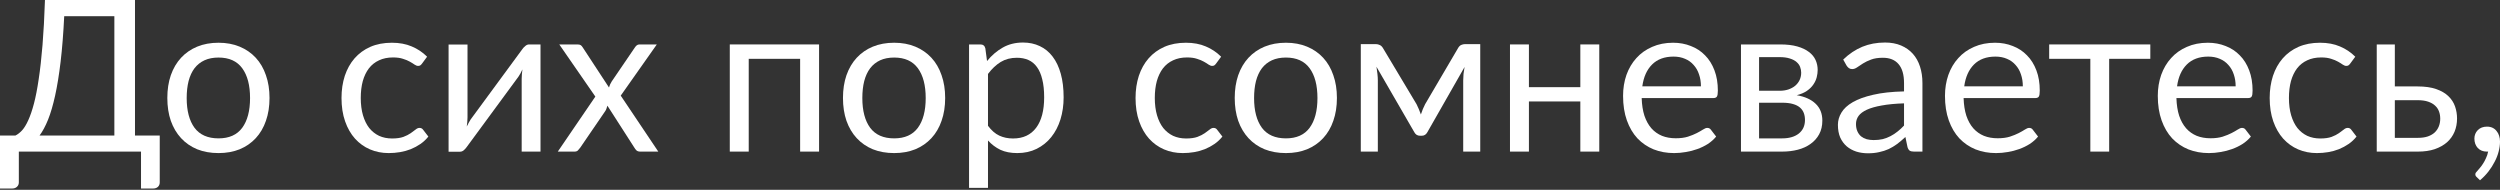 <?xml version="1.0" encoding="UTF-8"?> <svg xmlns="http://www.w3.org/2000/svg" width="1607" height="122" viewBox="0 0 1607 122" fill="none"><rect x="0" y="0" width="1607" height="122" fill="#333333" stroke="none"/> <path d="M73.509 87.11V10.404H41.277C40.733 21.511 39.962 31.258 38.965 39.645C37.967 48.032 36.789 55.308 35.429 61.473C34.069 67.639 32.55 72.807 30.872 76.978C29.195 81.103 27.382 84.48 25.432 87.11H73.509ZM102.682 87.11V117.234C102.682 118.413 102.297 119.365 101.526 120.09C100.755 120.816 99.735 121.178 98.466 121.178H90.646V97.446H12.104V117.234C12.104 118.413 11.696 119.365 10.88 120.09C10.11 120.816 9.112 121.178 7.888 121.178H0V87.11H9.928C11.334 86.43 12.739 85.342 14.144 83.846C15.55 82.304 16.887 80.128 18.156 77.317C19.471 74.462 20.695 70.88 21.828 66.573C22.962 62.267 23.982 57.008 24.889 50.797C25.84 44.541 26.657 37.242 27.337 28.901C28.017 20.559 28.538 10.925 28.901 0H86.77V87.11H102.682Z" fill="white"></path> <path d="M140.472 27.473C145.504 27.473 150.037 28.311 154.072 29.989C158.107 31.666 161.552 34.046 164.408 37.129C167.264 40.212 169.44 43.952 170.936 48.349C172.478 52.701 173.248 57.574 173.248 62.969C173.248 68.409 172.478 73.305 170.936 77.657C169.44 82.01 167.264 85.727 164.408 88.81C161.552 91.892 158.107 94.272 154.072 95.95C150.037 97.582 145.504 98.398 140.472 98.398C135.394 98.398 130.815 97.582 126.735 95.95C122.701 94.272 119.255 91.892 116.399 88.81C113.543 85.727 111.344 82.01 109.803 77.657C108.307 73.305 107.559 68.409 107.559 62.969C107.559 57.574 108.307 52.701 109.803 48.349C111.344 43.952 113.543 40.212 116.399 37.129C119.255 34.046 122.701 31.666 126.735 29.989C130.815 28.311 135.394 27.473 140.472 27.473ZM140.472 88.946C147.272 88.946 152.349 86.679 155.704 82.146C159.059 77.567 160.736 71.197 160.736 63.037C160.736 54.832 159.059 48.44 155.704 43.861C152.349 39.282 147.272 36.993 140.472 36.993C137.026 36.993 134.011 37.582 131.427 38.761C128.889 39.939 126.758 41.639 125.035 43.861C123.358 46.082 122.089 48.825 121.227 52.089C120.411 55.308 120.003 58.957 120.003 63.037C120.003 71.197 121.681 77.567 125.035 82.146C128.435 86.679 133.581 88.946 140.472 88.946Z" fill="white"></path> <path d="M271.339 40.801C270.976 41.3 270.614 41.685 270.251 41.957C269.888 42.229 269.39 42.365 268.755 42.365C268.075 42.365 267.327 42.093 266.511 41.549C265.695 40.959 264.675 40.325 263.451 39.645C262.272 38.965 260.799 38.353 259.031 37.809C257.308 37.219 255.177 36.925 252.639 36.925C249.239 36.925 246.247 37.537 243.663 38.761C241.078 39.939 238.902 41.662 237.134 43.929C235.412 46.196 234.097 48.938 233.19 52.157C232.329 55.376 231.898 58.98 231.898 62.969C231.898 67.14 232.374 70.857 233.326 74.121C234.278 77.34 235.616 80.06 237.338 82.282C239.106 84.458 241.214 86.135 243.663 87.314C246.156 88.447 248.944 89.014 252.027 89.014C254.973 89.014 257.399 88.674 259.303 87.994C261.207 87.268 262.771 86.475 263.995 85.614C265.264 84.752 266.307 83.982 267.123 83.302C267.984 82.576 268.823 82.214 269.639 82.214C270.636 82.214 271.407 82.599 271.951 83.37L275.351 87.79C273.855 89.648 272.155 91.235 270.251 92.55C268.347 93.865 266.284 94.975 264.063 95.882C261.887 96.743 259.597 97.378 257.195 97.786C254.792 98.194 252.344 98.398 249.851 98.398C245.544 98.398 241.532 97.605 237.814 96.018C234.142 94.431 230.946 92.142 228.226 89.15C225.506 86.112 223.375 82.395 221.834 77.998C220.293 73.6 219.522 68.591 219.522 62.969C219.522 57.846 220.225 53.109 221.63 48.757C223.081 44.405 225.166 40.665 227.886 37.537C230.652 34.363 234.029 31.893 238.018 30.125C242.053 28.357 246.677 27.473 251.891 27.473C256.741 27.473 261.003 28.266 264.675 29.853C268.392 31.394 271.679 33.593 274.535 36.449L271.339 40.801Z" fill="white"></path> <path d="M347.438 28.561V97.446H335.334V50.661C335.334 49.754 335.379 48.78 335.47 47.737C335.56 46.694 335.674 45.652 335.81 44.609C335.402 45.516 334.994 46.354 334.586 47.125C334.178 47.896 333.747 48.598 333.294 49.233L300.041 94.454C299.542 95.179 298.908 95.882 298.137 96.562C297.412 97.197 296.596 97.514 295.689 97.514H288.345V28.629H300.517V75.413C300.517 76.275 300.472 77.227 300.381 78.269C300.29 79.267 300.177 80.287 300.041 81.33C300.449 80.468 300.857 79.675 301.265 78.95C301.673 78.179 302.081 77.476 302.489 76.841L335.742 31.621C336.24 30.895 336.875 30.215 337.646 29.581C338.416 28.901 339.255 28.561 340.162 28.561H347.438Z" fill="white"></path> <path d="M423.15 97.446H411.522C410.524 97.446 409.731 97.197 409.142 96.698C408.598 96.154 408.144 95.564 407.782 94.93L390.441 67.933C390.26 68.568 390.056 69.203 389.829 69.837C389.648 70.427 389.376 70.971 389.013 71.469L372.965 94.93C372.512 95.564 372.013 96.154 371.469 96.698C370.97 97.197 370.268 97.446 369.361 97.446H358.549L382.689 62.085L359.501 28.561H371.129C372.126 28.561 372.852 28.719 373.305 29.037C373.758 29.354 374.166 29.807 374.529 30.397L391.461 56.237C391.824 54.922 392.391 53.653 393.161 52.429L407.986 30.669C408.394 30.034 408.824 29.535 409.278 29.173C409.776 28.765 410.366 28.561 411.046 28.561H422.198L399.009 61.473L423.15 97.446Z" fill="white"></path> <path d="M526.499 97.446H514.327V37.809H481.278V97.446H469.106V28.561H526.499V97.446Z" fill="white"></path> <path d="M574.777 27.473C579.809 27.473 584.342 28.311 588.377 29.989C592.412 31.666 595.857 34.046 598.713 37.129C601.569 40.212 603.746 43.952 605.242 48.349C606.783 52.701 607.554 57.574 607.554 62.969C607.554 68.409 606.783 73.305 605.242 77.657C603.746 82.01 601.569 85.727 598.713 88.81C595.857 91.892 592.412 94.272 588.377 95.95C584.342 97.582 579.809 98.398 574.777 98.398C569.699 98.398 565.121 97.582 561.041 95.95C557.006 94.272 553.561 91.892 550.704 88.81C547.848 85.727 545.65 82.01 544.108 77.657C542.612 73.305 541.864 68.409 541.864 62.969C541.864 57.574 542.612 52.701 544.108 48.349C545.65 43.952 547.848 40.212 550.704 37.129C553.561 34.046 557.006 31.666 561.041 29.989C565.121 28.311 569.699 27.473 574.777 27.473ZM574.777 88.946C581.577 88.946 586.654 86.679 590.009 82.146C593.364 77.567 595.041 71.197 595.041 63.037C595.041 54.832 593.364 48.44 590.009 43.861C586.654 39.282 581.577 36.993 574.777 36.993C571.332 36.993 568.317 37.582 565.733 38.761C563.194 39.939 561.063 41.639 559.341 43.861C557.663 46.082 556.394 48.825 555.533 52.089C554.717 55.308 554.309 58.957 554.309 63.037C554.309 71.197 555.986 77.567 559.341 82.146C562.741 86.679 567.886 88.946 574.777 88.946Z" fill="white"></path> <path d="M635.078 80.854C637.3 83.846 639.725 85.954 642.354 87.178C644.984 88.402 647.93 89.014 651.194 89.014C657.632 89.014 662.573 86.724 666.019 82.146C669.464 77.567 671.187 71.039 671.187 62.561C671.187 58.073 670.779 54.22 669.963 51.001C669.192 47.782 668.059 45.153 666.563 43.113C665.067 41.028 663.231 39.509 661.055 38.557C658.879 37.605 656.408 37.129 653.642 37.129C649.698 37.129 646.23 38.035 643.238 39.849C640.292 41.662 637.572 44.224 635.078 47.533V80.854ZM634.466 39.237C637.367 35.655 640.722 32.777 644.53 30.601C648.338 28.425 652.69 27.337 657.587 27.337C661.576 27.337 665.18 28.107 668.399 29.649C671.617 31.145 674.36 33.389 676.627 36.381C678.894 39.327 680.639 42.999 681.863 47.397C683.087 51.794 683.699 56.849 683.699 62.561C683.699 67.639 683.019 72.376 681.659 76.773C680.299 81.126 678.327 84.911 675.743 88.13C673.204 91.303 670.076 93.819 666.359 95.678C662.687 97.491 658.539 98.398 653.914 98.398C649.698 98.398 646.072 97.695 643.034 96.29C640.042 94.839 637.39 92.844 635.078 90.306V120.77H622.906V28.561H630.182C631.905 28.561 632.97 29.399 633.378 31.077L634.466 39.237Z" fill="white"></path> <path d="M781.747 40.801C781.385 41.3 781.022 41.685 780.659 41.957C780.297 42.229 779.798 42.365 779.163 42.365C778.483 42.365 777.735 42.093 776.919 41.549C776.103 40.959 775.083 40.325 773.859 39.645C772.681 38.965 771.207 38.353 769.439 37.809C767.716 37.219 765.586 36.925 763.047 36.925C759.647 36.925 756.655 37.537 754.071 38.761C751.487 39.939 749.311 41.662 747.543 43.929C745.82 46.196 744.505 48.938 743.599 52.157C742.737 55.376 742.307 58.98 742.307 62.969C742.307 67.14 742.783 70.857 743.735 74.121C744.687 77.34 746.024 80.06 747.747 82.282C749.515 84.458 751.623 86.135 754.071 87.314C756.564 88.447 759.352 89.014 762.435 89.014C765.382 89.014 767.807 88.674 769.711 87.994C771.615 87.268 773.179 86.475 774.403 85.614C775.673 84.752 776.715 83.982 777.531 83.302C778.393 82.576 779.231 82.214 780.047 82.214C781.045 82.214 781.815 82.599 782.359 83.37L785.76 87.79C784.264 89.648 782.563 91.235 780.659 92.55C778.755 93.865 776.693 94.975 774.471 95.882C772.295 96.743 770.006 97.378 767.603 97.786C765.2 98.194 762.752 98.398 760.259 98.398C755.952 98.398 751.94 97.605 748.223 96.018C744.551 94.431 741.355 92.142 738.635 89.15C735.915 86.112 733.784 82.395 732.243 77.998C730.701 73.6 729.93 68.591 729.93 62.969C729.93 57.846 730.633 53.109 732.038 48.757C733.489 44.405 735.575 40.665 738.295 37.537C741.06 34.363 744.437 31.893 748.427 30.125C752.462 28.357 757.086 27.473 762.299 27.473C767.15 27.473 771.411 28.266 775.083 29.853C778.801 31.394 782.087 33.593 784.943 36.449L781.747 40.801Z" fill="white"></path> <path d="M826.594 27.473C831.626 27.473 836.16 28.311 840.195 29.989C844.229 31.666 847.675 34.046 850.531 37.129C853.387 40.212 855.563 43.952 857.059 48.349C858.6 52.701 859.371 57.574 859.371 62.969C859.371 68.409 858.6 73.305 857.059 77.657C855.563 82.01 853.387 85.727 850.531 88.81C847.675 91.892 844.229 94.272 840.195 95.95C836.16 97.582 831.626 98.398 826.594 98.398C821.517 98.398 816.938 97.582 812.858 95.95C808.823 94.272 805.378 91.892 802.522 88.81C799.666 85.727 797.467 82.01 795.926 77.657C794.43 73.305 793.682 68.409 793.682 62.969C793.682 57.574 794.43 52.701 795.926 48.349C797.467 43.952 799.666 40.212 802.522 37.129C805.378 34.046 808.823 31.666 812.858 29.989C816.938 28.311 821.517 27.473 826.594 27.473ZM826.594 88.946C833.394 88.946 838.472 86.679 841.827 82.146C845.181 77.567 846.859 71.197 846.859 63.037C846.859 54.832 845.181 48.44 841.827 43.861C838.472 39.282 833.394 36.993 826.594 36.993C823.149 36.993 820.134 37.582 817.55 38.761C815.011 39.939 812.881 41.639 811.158 43.861C809.481 46.082 808.211 48.825 807.35 52.089C806.534 55.308 806.126 58.957 806.126 63.037C806.126 71.197 807.803 77.567 811.158 82.146C814.558 86.679 819.704 88.946 826.594 88.946Z" fill="white"></path> <path d="M951.497 28.357V97.446H940.549V51.681C940.549 50.412 940.617 49.006 940.753 47.465C940.934 45.878 941.161 44.405 941.433 43.045L917.496 85.002C917.133 85.682 916.657 86.226 916.068 86.634C915.479 87.042 914.799 87.246 914.028 87.246H912.668C911.897 87.246 911.195 87.042 910.56 86.634C909.971 86.226 909.495 85.682 909.132 85.002L884.787 42.909C885.014 44.269 885.218 45.765 885.4 47.397C885.581 48.984 885.672 50.412 885.672 51.681V97.446H874.723V28.357H884.447C885.309 28.357 886.148 28.561 886.964 28.969C887.78 29.331 888.482 30.034 889.072 31.077L910.56 66.981C911.603 69.067 912.532 71.265 913.348 73.578C914.119 71.175 915.025 68.976 916.068 66.981L937.148 31.077C937.738 29.989 938.441 29.263 939.257 28.901C940.073 28.538 940.911 28.357 941.773 28.357H951.497Z" fill="white"></path> <path d="M1028.01 28.561V97.446H1015.84V65.213H982.788V97.446H970.616V28.561H982.788V56.033H1015.84V28.561H1028.01Z" fill="white"></path> <path d="M1093.36 55.489C1093.36 52.678 1092.95 50.117 1092.13 47.805C1091.36 45.448 1090.2 43.43 1088.66 41.753C1087.17 40.03 1085.33 38.715 1083.15 37.809C1080.98 36.857 1078.51 36.381 1075.74 36.381C1069.94 36.381 1065.34 38.081 1061.94 41.481C1058.58 44.836 1056.5 49.505 1055.68 55.489H1093.36ZM1103.15 87.79C1101.65 89.603 1099.86 91.19 1097.78 92.55C1095.69 93.865 1093.45 94.953 1091.04 95.814C1088.69 96.675 1086.24 97.31 1083.7 97.718C1081.16 98.171 1078.64 98.398 1076.15 98.398C1071.39 98.398 1066.99 97.605 1062.96 96.018C1058.97 94.386 1055.5 92.028 1052.55 88.946C1049.65 85.818 1047.39 81.964 1045.75 77.385C1044.12 72.807 1043.31 67.548 1043.31 61.609C1043.31 56.804 1044.03 52.316 1045.48 48.145C1046.98 43.974 1049.11 40.37 1051.87 37.333C1054.64 34.25 1058.02 31.847 1062.01 30.125C1066 28.357 1070.48 27.473 1075.47 27.473C1079.6 27.473 1083.4 28.175 1086.89 29.581C1090.43 30.941 1093.47 32.935 1096.01 35.565C1098.59 38.149 1100.61 41.367 1102.06 45.221C1103.51 49.029 1104.24 53.381 1104.24 58.277C1104.24 60.181 1104.03 61.45 1103.62 62.085C1103.22 62.72 1102.44 63.037 1101.31 63.037H1055.27C1055.41 67.389 1056 71.175 1057.04 74.394C1058.13 77.612 1059.63 80.31 1061.53 82.486C1063.43 84.616 1065.7 86.226 1068.33 87.314C1070.96 88.356 1073.91 88.878 1077.17 88.878C1080.21 88.878 1082.81 88.538 1084.99 87.858C1087.21 87.132 1089.12 86.362 1090.7 85.546C1092.29 84.73 1093.6 83.982 1094.65 83.302C1095.74 82.576 1096.66 82.214 1097.44 82.214C1098.43 82.214 1099.2 82.599 1099.75 83.37L1103.15 87.79Z" fill="white"></path> <path d="M1145.56 88.946C1150.09 88.946 1153.67 87.903 1156.3 85.818C1158.93 83.687 1160.24 80.786 1160.24 77.114C1160.24 75.481 1159.99 74.008 1159.5 72.693C1159 71.333 1158.18 70.155 1157.05 69.157C1155.91 68.16 1154.4 67.389 1152.49 66.845C1150.63 66.301 1148.34 66.029 1145.62 66.029H1130.73V88.946H1145.56ZM1130.73 36.721V58.345H1143.99C1145.99 58.345 1147.82 58.073 1149.5 57.529C1151.22 56.94 1152.7 56.146 1153.92 55.149C1155.14 54.106 1156.1 52.882 1156.78 51.477C1157.46 50.026 1157.8 48.44 1157.8 46.717C1157.8 45.448 1157.57 44.224 1157.12 43.045C1156.66 41.821 1155.89 40.755 1154.8 39.849C1153.72 38.897 1152.29 38.149 1150.52 37.605C1148.75 37.015 1146.58 36.721 1143.99 36.721H1130.73ZM1144.33 28.561C1148.59 28.561 1152.24 28.991 1155.28 29.853C1158.32 30.714 1160.81 31.893 1162.76 33.389C1164.71 34.839 1166.14 36.562 1167.04 38.557C1167.95 40.551 1168.4 42.682 1168.4 44.949C1168.4 46.445 1168.2 48.009 1167.79 49.641C1167.38 51.273 1166.66 52.837 1165.62 54.333C1164.62 55.829 1163.24 57.189 1161.47 58.413C1159.75 59.592 1157.57 60.521 1154.94 61.201C1160.2 62.108 1164.26 63.944 1167.11 66.709C1169.97 69.429 1171.4 73.033 1171.4 77.522C1171.4 80.876 1170.72 83.8 1169.36 86.294C1168.04 88.742 1166.21 90.804 1163.85 92.482C1161.54 94.159 1158.82 95.406 1155.69 96.222C1152.56 97.038 1149.2 97.446 1145.62 97.446H1119.1V28.561H1144.33Z" fill="white"></path> <path d="M1223.91 66.437C1218.33 66.619 1213.57 67.072 1209.63 67.797C1205.73 68.477 1202.53 69.384 1200.04 70.517C1197.59 71.651 1195.8 72.988 1194.67 74.529C1193.58 76.071 1193.03 77.793 1193.03 79.698C1193.03 81.511 1193.33 83.075 1193.92 84.39C1194.51 85.704 1195.3 86.792 1196.3 87.654C1197.34 88.47 1198.54 89.082 1199.9 89.49C1201.31 89.852 1202.8 90.034 1204.39 90.034C1206.52 90.034 1208.47 89.83 1210.24 89.422C1212.01 88.968 1213.66 88.334 1215.2 87.518C1216.79 86.702 1218.28 85.727 1219.69 84.594C1221.14 83.46 1222.55 82.168 1223.91 80.718V66.437ZM1184.81 38.285C1188.61 34.613 1192.72 31.87 1197.11 30.057C1201.51 28.243 1206.38 27.337 1211.73 27.337C1215.59 27.337 1219.01 27.971 1222 29.241C1224.99 30.51 1227.51 32.278 1229.55 34.545C1231.59 36.811 1233.13 39.554 1234.17 42.773C1235.22 45.992 1235.74 49.528 1235.74 53.381V97.446H1230.37C1229.19 97.446 1228.28 97.265 1227.65 96.902C1227.01 96.494 1226.51 95.723 1226.15 94.59L1224.79 88.062C1222.98 89.739 1221.21 91.235 1219.49 92.55C1217.76 93.819 1215.95 94.907 1214.05 95.814C1212.14 96.675 1210.1 97.333 1207.93 97.786C1205.79 98.285 1203.41 98.534 1200.79 98.534C1198.11 98.534 1195.59 98.171 1193.24 97.446C1190.88 96.675 1188.82 95.542 1187.05 94.046C1185.33 92.55 1183.94 90.668 1182.9 88.402C1181.9 86.09 1181.41 83.37 1181.41 80.242C1181.41 77.522 1182.15 74.915 1183.65 72.421C1185.14 69.883 1187.57 67.639 1190.93 65.689C1194.28 63.74 1198.65 62.153 1204.05 60.929C1209.44 59.66 1216.06 58.934 1223.91 58.753V53.381C1223.91 48.032 1222.75 43.997 1220.44 41.277C1218.13 38.511 1214.75 37.129 1210.31 37.129C1207.31 37.129 1204.8 37.514 1202.76 38.285C1200.76 39.01 1199.02 39.849 1197.52 40.801C1196.07 41.708 1194.8 42.546 1193.71 43.317C1192.67 44.042 1191.63 44.405 1190.59 44.405C1189.77 44.405 1189.07 44.201 1188.48 43.793C1187.89 43.34 1187.39 42.795 1186.98 42.161L1184.81 38.285Z" fill="white"></path> <path d="M1300.28 55.489C1300.28 52.678 1299.87 50.117 1299.06 47.805C1298.29 45.448 1297.13 43.43 1295.59 41.753C1294.09 40.03 1292.26 38.715 1290.08 37.809C1287.9 36.857 1285.43 36.381 1282.67 36.381C1276.87 36.381 1272.26 38.081 1268.86 41.481C1265.51 44.836 1263.42 49.505 1262.61 55.489H1300.28ZM1310.07 87.79C1308.58 89.603 1306.79 91.19 1304.7 92.55C1302.62 93.865 1300.37 94.953 1297.97 95.814C1295.61 96.675 1293.16 97.31 1290.62 97.718C1288.09 98.171 1285.57 98.398 1283.08 98.398C1278.32 98.398 1273.92 97.605 1269.88 96.018C1265.89 94.386 1262.43 92.028 1259.48 88.946C1256.58 85.818 1254.31 81.964 1252.68 77.385C1251.05 72.807 1250.23 67.548 1250.23 61.609C1250.23 56.804 1250.96 52.316 1252.41 48.145C1253.9 43.974 1256.03 40.37 1258.8 37.333C1261.57 34.25 1264.94 31.847 1268.93 30.125C1272.92 28.357 1277.41 27.473 1282.4 27.473C1286.52 27.473 1290.33 28.175 1293.82 29.581C1297.36 30.941 1300.39 32.935 1302.93 35.565C1305.52 38.149 1307.53 41.367 1308.99 45.221C1310.44 49.029 1311.16 53.381 1311.16 58.277C1311.16 60.181 1310.96 61.45 1310.55 62.085C1310.14 62.72 1309.37 63.037 1308.24 63.037H1262.2C1262.34 67.389 1262.93 71.175 1263.97 74.394C1265.06 77.612 1266.55 80.31 1268.46 82.486C1270.36 84.616 1272.63 86.226 1275.26 87.314C1277.89 88.356 1280.83 88.878 1284.1 88.878C1287.13 88.878 1289.74 88.538 1291.92 87.858C1294.14 87.132 1296.04 86.362 1297.63 85.546C1299.22 84.73 1300.53 83.982 1301.57 83.302C1302.66 82.576 1303.59 82.214 1304.36 82.214C1305.36 82.214 1306.13 82.599 1306.67 83.37L1310.07 87.79Z" fill="white"></path> <path d="M1382.22 37.809H1355.77V97.446H1343.67V37.809H1317.21V28.561H1382.22V37.809Z" fill="white"></path> <path d="M1437.08 55.489C1437.08 52.678 1436.67 50.117 1435.86 47.805C1435.09 45.448 1433.93 43.43 1432.39 41.753C1430.89 40.03 1429.06 38.715 1426.88 37.809C1424.7 36.857 1422.23 36.381 1419.47 36.381C1413.67 36.381 1409.06 38.081 1405.66 41.481C1402.31 44.836 1400.22 49.505 1399.41 55.489H1437.08ZM1446.87 87.79C1445.38 89.603 1443.59 91.19 1441.5 92.55C1439.42 93.865 1437.17 94.953 1434.77 95.814C1432.41 96.675 1429.96 97.31 1427.42 97.718C1424.89 98.171 1422.37 98.398 1419.88 98.398C1415.12 98.398 1410.72 97.605 1406.68 96.018C1402.69 94.386 1399.23 92.028 1396.28 88.946C1393.38 85.818 1391.11 81.964 1389.48 77.385C1387.85 72.807 1387.03 67.548 1387.03 61.609C1387.03 56.804 1387.76 52.316 1389.21 48.145C1390.7 43.974 1392.83 40.37 1395.6 37.333C1398.36 34.25 1401.74 31.847 1405.73 30.125C1409.72 28.357 1414.21 27.473 1419.2 27.473C1423.32 27.473 1427.13 28.175 1430.62 29.581C1434.16 30.941 1437.19 32.935 1439.73 35.565C1442.32 38.149 1444.33 41.367 1445.78 45.221C1447.24 49.029 1447.96 53.381 1447.96 58.277C1447.96 60.181 1447.76 61.45 1447.35 62.085C1446.94 62.72 1446.17 63.037 1445.04 63.037H1399C1399.14 67.389 1399.72 71.175 1400.77 74.394C1401.86 77.612 1403.35 80.31 1405.26 82.486C1407.16 84.616 1409.43 86.226 1412.06 87.314C1414.69 88.356 1417.63 88.878 1420.9 88.878C1423.93 88.878 1426.54 88.538 1428.72 87.858C1430.94 87.132 1432.84 86.362 1434.43 85.546C1436.02 84.73 1437.33 83.982 1438.37 83.302C1439.46 82.576 1440.39 82.214 1441.16 82.214C1442.16 82.214 1442.93 82.599 1443.47 83.37L1446.87 87.79Z" fill="white"></path> <path d="M1510.77 40.801C1510.41 41.3 1510.04 41.685 1509.68 41.957C1509.32 42.229 1508.82 42.365 1508.19 42.365C1507.51 42.365 1506.76 42.093 1505.94 41.549C1505.13 40.959 1504.11 40.325 1502.88 39.645C1501.7 38.965 1500.23 38.353 1498.46 37.809C1496.74 37.219 1494.61 36.925 1492.07 36.925C1488.67 36.925 1485.68 37.537 1483.09 38.761C1480.51 39.939 1478.33 41.662 1476.56 43.929C1474.84 46.196 1473.53 48.938 1472.62 52.157C1471.76 55.376 1471.33 58.98 1471.33 62.969C1471.33 67.14 1471.8 70.857 1472.76 74.121C1473.71 77.34 1475.05 80.06 1476.77 82.282C1478.54 84.458 1480.64 86.135 1483.09 87.314C1485.59 88.447 1488.37 89.014 1491.46 89.014C1494.4 89.014 1496.83 88.674 1498.73 87.994C1500.64 87.268 1502.2 86.475 1503.43 85.614C1504.69 84.752 1505.74 83.982 1506.55 83.302C1507.41 82.576 1508.25 82.214 1509.07 82.214C1510.07 82.214 1510.84 82.599 1511.38 83.37L1514.78 87.79C1513.29 89.648 1511.59 91.235 1509.68 92.55C1507.78 93.865 1505.71 94.975 1503.49 95.882C1501.32 96.743 1499.03 97.378 1496.63 97.786C1494.22 98.194 1491.77 98.398 1489.28 98.398C1484.97 98.398 1480.96 97.605 1477.24 96.018C1473.57 94.431 1470.38 92.142 1467.66 89.15C1464.94 86.112 1462.81 82.395 1461.26 77.998C1459.72 73.6 1458.95 68.591 1458.95 62.969C1458.95 57.846 1459.66 53.109 1461.06 48.757C1462.51 44.405 1464.6 40.665 1467.32 37.537C1470.08 34.363 1473.46 31.893 1477.45 30.125C1481.48 28.357 1486.11 27.473 1491.32 27.473C1496.17 27.473 1500.43 28.266 1504.11 29.853C1507.82 31.394 1511.11 33.593 1513.97 36.449L1510.77 40.801Z" fill="white"></path> <path d="M1554.23 88.606C1556.68 88.606 1558.78 88.311 1560.55 87.722C1562.37 87.087 1563.86 86.226 1565.04 85.138C1566.22 84.004 1567.1 82.69 1567.69 81.194C1568.28 79.698 1568.58 78.066 1568.58 76.297C1568.58 74.665 1568.33 73.147 1567.83 71.741C1567.33 70.291 1566.49 69.021 1565.31 67.933C1564.18 66.845 1562.68 65.984 1560.82 65.349C1558.97 64.715 1556.7 64.397 1554.02 64.397H1539.4V88.606H1554.23ZM1554.02 55.557C1558.78 55.557 1562.77 56.124 1565.99 57.257C1569.26 58.391 1571.86 59.909 1573.81 61.813C1575.81 63.717 1577.23 65.916 1578.1 68.409C1578.96 70.903 1579.39 73.487 1579.39 76.162C1579.39 79.244 1578.84 82.1 1577.76 84.73C1576.67 87.314 1575.06 89.558 1572.93 91.462C1570.8 93.32 1568.17 94.794 1565.04 95.882C1561.91 96.925 1558.31 97.446 1554.23 97.446H1527.77V28.561H1539.4V55.557H1554.02Z" fill="white"></path> <path d="M1592.11 113.902C1591.74 113.585 1591.49 113.29 1591.36 113.018C1591.22 112.746 1591.15 112.406 1591.15 111.998C1591.15 111.681 1591.25 111.364 1591.43 111.046C1591.65 110.729 1591.9 110.434 1592.17 110.162C1592.63 109.663 1593.19 109.006 1593.87 108.19C1594.6 107.374 1595.33 106.399 1596.05 105.266C1596.78 104.178 1597.43 102.954 1598.02 101.594C1598.66 100.279 1599.11 98.874 1599.38 97.378C1599.25 97.423 1599.09 97.446 1598.91 97.446C1598.77 97.446 1598.63 97.446 1598.5 97.446C1596.14 97.446 1594.21 96.675 1592.72 95.134C1591.27 93.547 1590.54 91.53 1590.54 89.082C1590.54 86.951 1591.27 85.138 1592.72 83.642C1594.21 82.146 1596.19 81.398 1598.63 81.398C1599.99 81.398 1601.2 81.647 1602.24 82.146C1603.28 82.644 1604.14 83.347 1604.82 84.254C1605.55 85.115 1606.09 86.135 1606.45 87.314C1606.82 88.447 1607 89.694 1607 91.054C1607 93.094 1606.7 95.225 1606.11 97.446C1605.57 99.622 1604.73 101.775 1603.6 103.906C1602.51 106.082 1601.17 108.19 1599.59 110.23C1598 112.27 1596.19 114.152 1594.15 115.874L1592.11 113.902Z" fill="white"></path> </svg> 
